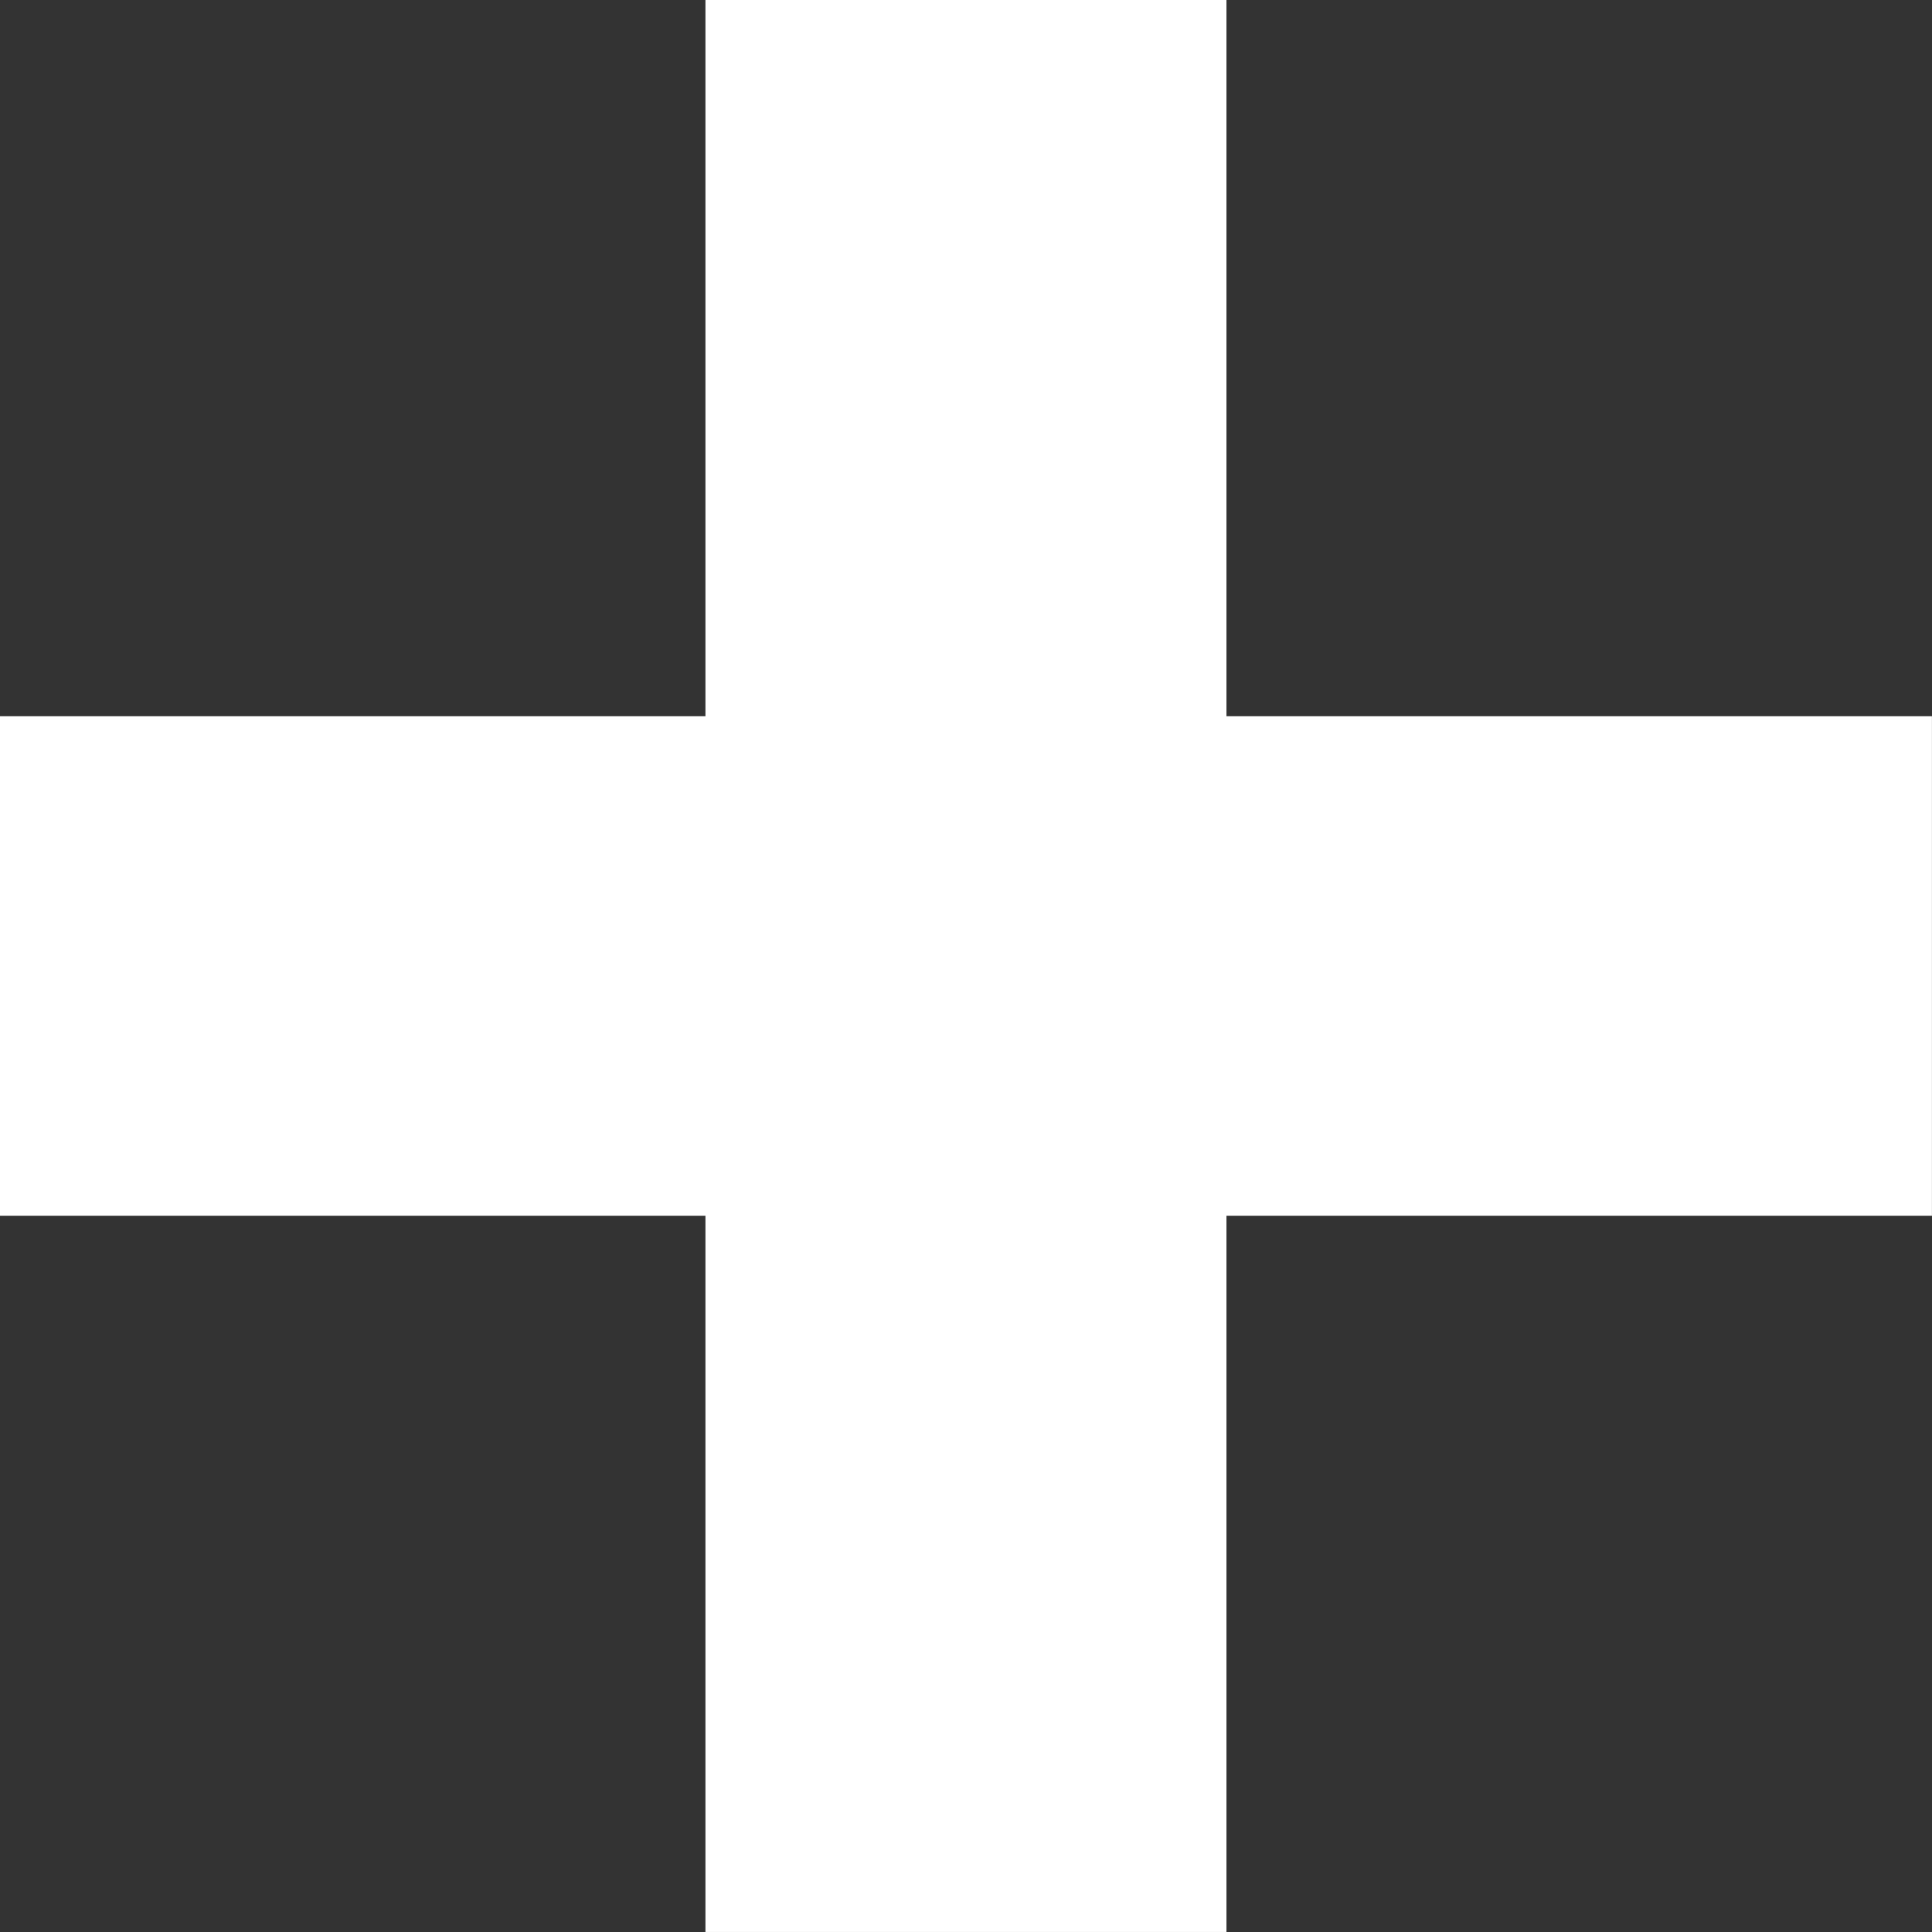 <svg xmlns="http://www.w3.org/2000/svg" width="71.689" height="71.689" viewBox="0 0 71.689 71.689">
  <rect x="0" y="0" width="71.689" height="71.689" fill="#333333" stroke="none"/>
  <g id="Component_38" data-name="Component 38" transform="translate(0 0)">
    <path id="Path_10" data-name="Path 10" d="M-758.5,834.611h-26.178V808.034h-19.333v26.577h-26.178v18.534h26.178v26.577h19.333V853.145H-758.5Z" transform="translate(830.187 -808.034)" fill="#fff"/>
  </g>
</svg>
